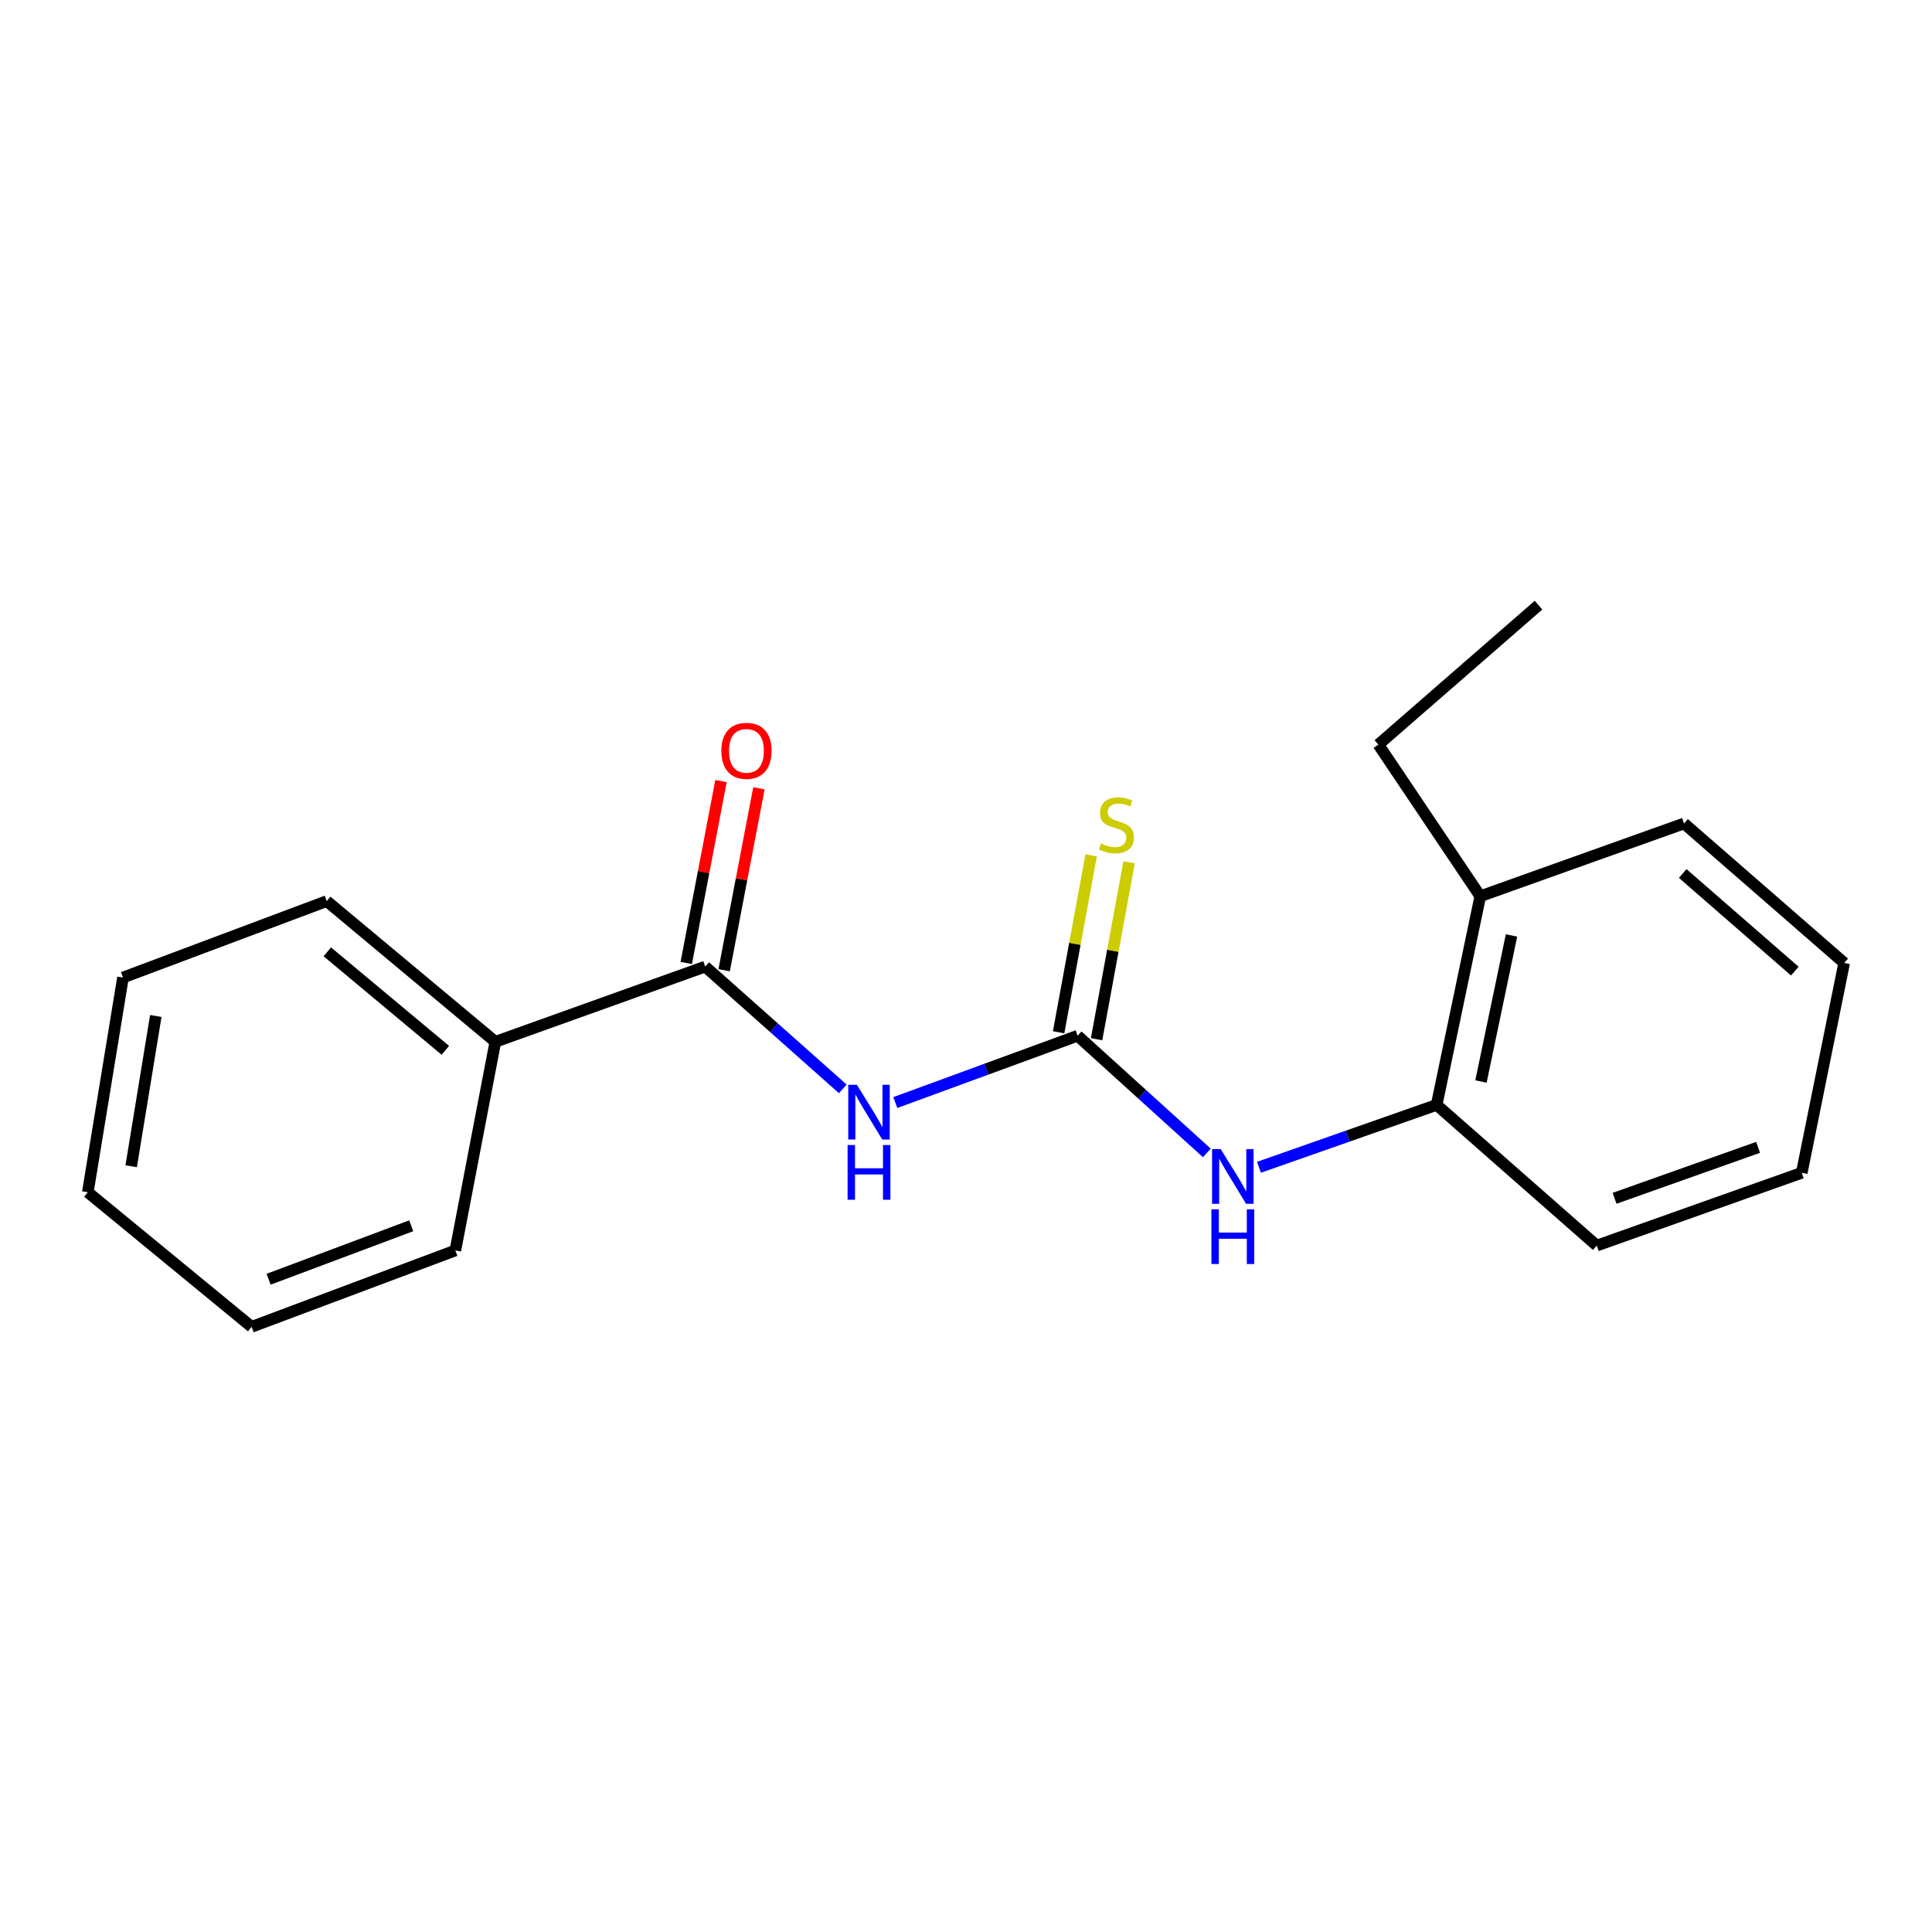 <?xml version='1.0' encoding='iso-8859-1'?>
<svg version='1.1' baseProfile='full'
              xmlns='http://www.w3.org/2000/svg'
                      xmlns:rdkit='http://www.rdkit.org/xml'
                      xmlns:xlink='http://www.w3.org/1999/xlink'
                  xml:space='preserve'
width='1000px' height='1000px' viewBox='0 0 1000 1000'>
<!-- END OF HEADER -->
<rect style='opacity:1.0;fill:#FFFFFF;stroke:none' width='1000' height='1000' x='0' y='0'> </rect>
<path class='bond-0' d='M 463.407,570.678 L 510.586,553.39' style='fill:none;fill-rule:evenodd;stroke:#0000FF;stroke-width:6px;stroke-linecap:butt;stroke-linejoin:miter;stroke-opacity:1' />
<path class='bond-0' d='M 510.586,553.39 L 557.766,536.102' style='fill:none;fill-rule:evenodd;stroke:#000000;stroke-width:6px;stroke-linecap:butt;stroke-linejoin:miter;stroke-opacity:1' />
<path class='bond-1' d='M 436.216,563.6 L 400.615,531.955' style='fill:none;fill-rule:evenodd;stroke:#0000FF;stroke-width:6px;stroke-linecap:butt;stroke-linejoin:miter;stroke-opacity:1' />
<path class='bond-1' d='M 400.615,531.955 L 365.014,500.311' style='fill:none;fill-rule:evenodd;stroke:#000000;stroke-width:6px;stroke-linecap:butt;stroke-linejoin:miter;stroke-opacity:1' />
<path class='bond-2' d='M 557.766,536.102 L 591.21,566.423' style='fill:none;fill-rule:evenodd;stroke:#000000;stroke-width:6px;stroke-linecap:butt;stroke-linejoin:miter;stroke-opacity:1' />
<path class='bond-2' d='M 591.21,566.423 L 624.654,596.744' style='fill:none;fill-rule:evenodd;stroke:#0000FF;stroke-width:6px;stroke-linecap:butt;stroke-linejoin:miter;stroke-opacity:1' />
<path class='bond-4' d='M 567.589,537.908 L 576.005,492.117' style='fill:none;fill-rule:evenodd;stroke:#000000;stroke-width:6px;stroke-linecap:butt;stroke-linejoin:miter;stroke-opacity:1' />
<path class='bond-4' d='M 576.005,492.117 L 584.421,446.326' style='fill:none;fill-rule:evenodd;stroke:#CCCC00;stroke-width:6px;stroke-linecap:butt;stroke-linejoin:miter;stroke-opacity:1' />
<path class='bond-4' d='M 547.942,534.297 L 556.358,488.506' style='fill:none;fill-rule:evenodd;stroke:#000000;stroke-width:6px;stroke-linecap:butt;stroke-linejoin:miter;stroke-opacity:1' />
<path class='bond-4' d='M 556.358,488.506 L 564.773,442.715' style='fill:none;fill-rule:evenodd;stroke:#CCCC00;stroke-width:6px;stroke-linecap:butt;stroke-linejoin:miter;stroke-opacity:1' />
<path class='bond-5' d='M 374.824,502.185 L 383.819,455.108' style='fill:none;fill-rule:evenodd;stroke:#000000;stroke-width:6px;stroke-linecap:butt;stroke-linejoin:miter;stroke-opacity:1' />
<path class='bond-5' d='M 383.819,455.108 L 392.814,408.032' style='fill:none;fill-rule:evenodd;stroke:#FF0000;stroke-width:6px;stroke-linecap:butt;stroke-linejoin:miter;stroke-opacity:1' />
<path class='bond-5' d='M 355.203,498.436 L 364.197,451.36' style='fill:none;fill-rule:evenodd;stroke:#000000;stroke-width:6px;stroke-linecap:butt;stroke-linejoin:miter;stroke-opacity:1' />
<path class='bond-5' d='M 364.197,451.36 L 373.192,404.283' style='fill:none;fill-rule:evenodd;stroke:#FF0000;stroke-width:6px;stroke-linecap:butt;stroke-linejoin:miter;stroke-opacity:1' />
<path class='bond-6' d='M 365.014,500.311 L 256.396,539.232' style='fill:none;fill-rule:evenodd;stroke:#000000;stroke-width:6px;stroke-linecap:butt;stroke-linejoin:miter;stroke-opacity:1' />
<path class='bond-3' d='M 651.64,604.186 L 697.622,588.04' style='fill:none;fill-rule:evenodd;stroke:#0000FF;stroke-width:6px;stroke-linecap:butt;stroke-linejoin:miter;stroke-opacity:1' />
<path class='bond-3' d='M 697.622,588.04 L 743.604,571.894' style='fill:none;fill-rule:evenodd;stroke:#000000;stroke-width:6px;stroke-linecap:butt;stroke-linejoin:miter;stroke-opacity:1' />
<path class='bond-7' d='M 743.604,571.894 L 766.188,463.898' style='fill:none;fill-rule:evenodd;stroke:#000000;stroke-width:6px;stroke-linecap:butt;stroke-linejoin:miter;stroke-opacity:1' />
<path class='bond-7' d='M 766.545,559.783 L 782.354,484.186' style='fill:none;fill-rule:evenodd;stroke:#000000;stroke-width:6px;stroke-linecap:butt;stroke-linejoin:miter;stroke-opacity:1' />
<path class='bond-8' d='M 743.604,571.894 L 826.462,644.719' style='fill:none;fill-rule:evenodd;stroke:#000000;stroke-width:6px;stroke-linecap:butt;stroke-linejoin:miter;stroke-opacity:1' />
<path class='bond-10' d='M 256.396,539.232 L 169.121,466.406' style='fill:none;fill-rule:evenodd;stroke:#000000;stroke-width:6px;stroke-linecap:butt;stroke-linejoin:miter;stroke-opacity:1' />
<path class='bond-10' d='M 230.506,543.646 L 169.413,492.668' style='fill:none;fill-rule:evenodd;stroke:#000000;stroke-width:6px;stroke-linecap:butt;stroke-linejoin:miter;stroke-opacity:1' />
<path class='bond-11' d='M 256.396,539.232 L 235.687,647.228' style='fill:none;fill-rule:evenodd;stroke:#000000;stroke-width:6px;stroke-linecap:butt;stroke-linejoin:miter;stroke-opacity:1' />
<path class='bond-9' d='M 766.188,463.898 L 713.45,385.412' style='fill:none;fill-rule:evenodd;stroke:#000000;stroke-width:6px;stroke-linecap:butt;stroke-linejoin:miter;stroke-opacity:1' />
<path class='bond-12' d='M 766.188,463.898 L 871.654,426.22' style='fill:none;fill-rule:evenodd;stroke:#000000;stroke-width:6px;stroke-linecap:butt;stroke-linejoin:miter;stroke-opacity:1' />
<path class='bond-14' d='M 826.462,644.719 L 932.582,607.041' style='fill:none;fill-rule:evenodd;stroke:#000000;stroke-width:6px;stroke-linecap:butt;stroke-linejoin:miter;stroke-opacity:1' />
<path class='bond-14' d='M 835.696,620.242 L 909.98,593.868' style='fill:none;fill-rule:evenodd;stroke:#000000;stroke-width:6px;stroke-linecap:butt;stroke-linejoin:miter;stroke-opacity:1' />
<path class='bond-13' d='M 713.45,385.412 L 796.331,313.23' style='fill:none;fill-rule:evenodd;stroke:#000000;stroke-width:6px;stroke-linecap:butt;stroke-linejoin:miter;stroke-opacity:1' />
<path class='bond-16' d='M 169.121,466.406 L 63.656,505.971' style='fill:none;fill-rule:evenodd;stroke:#000000;stroke-width:6px;stroke-linecap:butt;stroke-linejoin:miter;stroke-opacity:1' />
<path class='bond-17' d='M 235.687,647.228 L 130.233,686.77' style='fill:none;fill-rule:evenodd;stroke:#000000;stroke-width:6px;stroke-linecap:butt;stroke-linejoin:miter;stroke-opacity:1' />
<path class='bond-17' d='M 212.855,634.454 L 139.037,662.134' style='fill:none;fill-rule:evenodd;stroke:#000000;stroke-width:6px;stroke-linecap:butt;stroke-linejoin:miter;stroke-opacity:1' />
<path class='bond-20' d='M 871.654,426.22 L 954.545,498.424' style='fill:none;fill-rule:evenodd;stroke:#000000;stroke-width:6px;stroke-linecap:butt;stroke-linejoin:miter;stroke-opacity:1' />
<path class='bond-20' d='M 870.966,452.114 L 928.991,502.657' style='fill:none;fill-rule:evenodd;stroke:#000000;stroke-width:6px;stroke-linecap:butt;stroke-linejoin:miter;stroke-opacity:1' />
<path class='bond-15' d='M 932.582,607.041 L 954.545,498.424' style='fill:none;fill-rule:evenodd;stroke:#000000;stroke-width:6px;stroke-linecap:butt;stroke-linejoin:miter;stroke-opacity:1' />
<path class='bond-19' d='M 63.656,505.971 L 45.455,617.096' style='fill:none;fill-rule:evenodd;stroke:#000000;stroke-width:6px;stroke-linecap:butt;stroke-linejoin:miter;stroke-opacity:1' />
<path class='bond-19' d='M 80.639,525.868 L 67.899,603.656' style='fill:none;fill-rule:evenodd;stroke:#000000;stroke-width:6px;stroke-linecap:butt;stroke-linejoin:miter;stroke-opacity:1' />
<path class='bond-18' d='M 130.233,686.77 L 45.455,617.096' style='fill:none;fill-rule:evenodd;stroke:#000000;stroke-width:6px;stroke-linecap:butt;stroke-linejoin:miter;stroke-opacity:1' />
<path  class='atom-0' d='M 443.532 561.507
L 452.812 576.507
Q 453.732 577.987, 455.212 580.667
Q 456.692 583.347, 456.772 583.507
L 456.772 561.507
L 460.532 561.507
L 460.532 589.827
L 456.652 589.827
L 446.692 573.427
Q 445.532 571.507, 444.292 569.307
Q 443.092 567.107, 442.732 566.427
L 442.732 589.827
L 439.052 589.827
L 439.052 561.507
L 443.532 561.507
' fill='#0000FF'/>
<path  class='atom-0' d='M 438.712 592.659
L 442.552 592.659
L 442.552 604.699
L 457.032 604.699
L 457.032 592.659
L 460.872 592.659
L 460.872 620.979
L 457.032 620.979
L 457.032 607.899
L 442.552 607.899
L 442.552 620.979
L 438.712 620.979
L 438.712 592.659
' fill='#0000FF'/>
<path  class='atom-3' d='M 631.845 594.779
L 641.125 609.779
Q 642.045 611.259, 643.525 613.939
Q 645.005 616.619, 645.085 616.779
L 645.085 594.779
L 648.845 594.779
L 648.845 623.099
L 644.965 623.099
L 635.005 606.699
Q 633.845 604.779, 632.605 602.579
Q 631.405 600.379, 631.045 599.699
L 631.045 623.099
L 627.365 623.099
L 627.365 594.779
L 631.845 594.779
' fill='#0000FF'/>
<path  class='atom-3' d='M 627.025 625.931
L 630.865 625.931
L 630.865 637.971
L 645.345 637.971
L 645.345 625.931
L 649.185 625.931
L 649.185 654.251
L 645.345 654.251
L 645.345 641.171
L 630.865 641.171
L 630.865 654.251
L 627.025 654.251
L 627.025 625.931
' fill='#0000FF'/>
<path  class='atom-5' d='M 569.842 436.583
Q 570.162 436.703, 571.482 437.263
Q 572.802 437.823, 574.242 438.183
Q 575.722 438.503, 577.162 438.503
Q 579.842 438.503, 581.402 437.223
Q 582.962 435.903, 582.962 433.623
Q 582.962 432.063, 582.162 431.103
Q 581.402 430.143, 580.202 429.623
Q 579.002 429.103, 577.002 428.503
Q 574.482 427.743, 572.962 427.023
Q 571.482 426.303, 570.402 424.783
Q 569.362 423.263, 569.362 420.703
Q 569.362 417.143, 571.762 414.943
Q 574.202 412.743, 579.002 412.743
Q 582.282 412.743, 586.002 414.303
L 585.082 417.383
Q 581.682 415.983, 579.122 415.983
Q 576.362 415.983, 574.842 417.143
Q 573.322 418.263, 573.362 420.223
Q 573.362 421.743, 574.122 422.663
Q 574.922 423.583, 576.042 424.103
Q 577.202 424.623, 579.122 425.223
Q 581.682 426.023, 583.202 426.823
Q 584.722 427.623, 585.802 429.263
Q 586.922 430.863, 586.922 433.623
Q 586.922 437.543, 584.282 439.663
Q 581.682 441.743, 577.322 441.743
Q 574.802 441.743, 572.882 441.183
Q 571.002 440.663, 568.762 439.743
L 569.842 436.583
' fill='#CCCC00'/>
<path  class='atom-6' d='M 373.366 388.633
Q 373.366 381.833, 376.726 378.033
Q 380.086 374.233, 386.366 374.233
Q 392.646 374.233, 396.006 378.033
Q 399.366 381.833, 399.366 388.633
Q 399.366 395.513, 395.966 399.433
Q 392.566 403.313, 386.366 403.313
Q 380.126 403.313, 376.726 399.433
Q 373.366 395.553, 373.366 388.633
M 386.366 400.113
Q 390.686 400.113, 393.006 397.233
Q 395.366 394.313, 395.366 388.633
Q 395.366 383.073, 393.006 380.273
Q 390.686 377.433, 386.366 377.433
Q 382.046 377.433, 379.686 380.233
Q 377.366 383.033, 377.366 388.633
Q 377.366 394.353, 379.686 397.233
Q 382.046 400.113, 386.366 400.113
' fill='#FF0000'/>
</svg>
